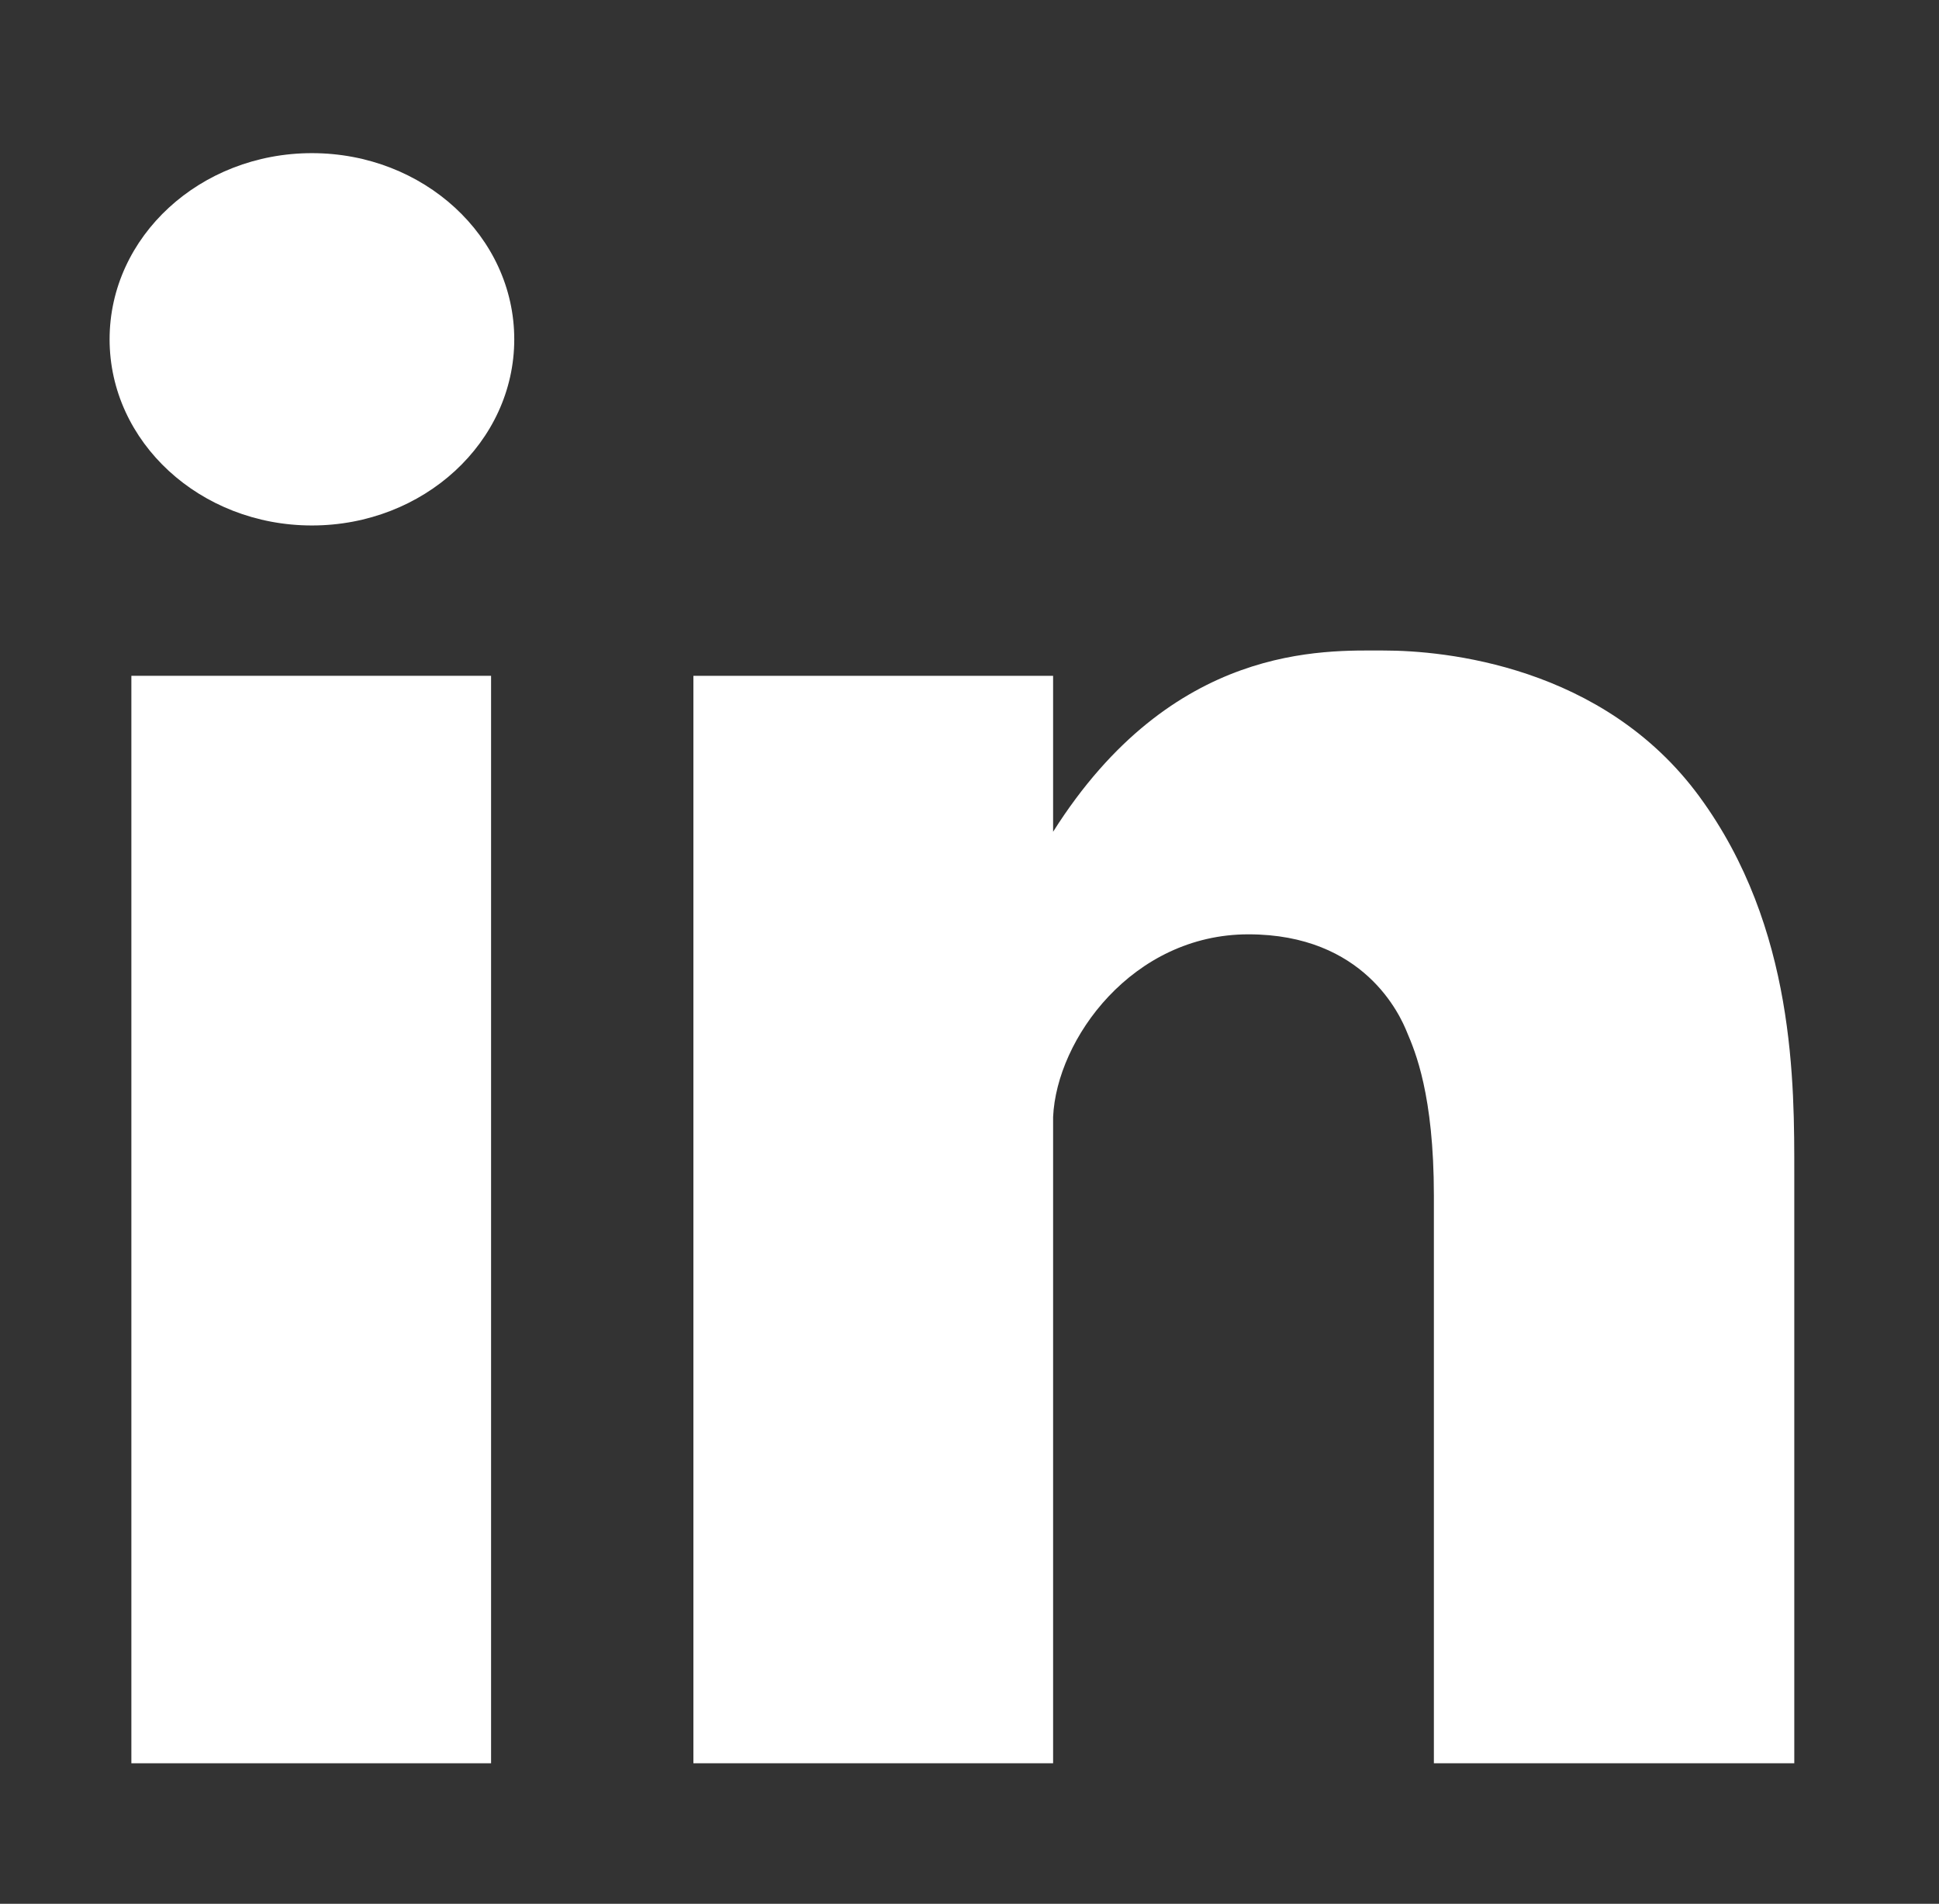 <?xml version="1.0" encoding="utf-8"?>
<!-- Generator: Adobe Illustrator 20.0.0, SVG Export Plug-In . SVG Version: 6.00 Build 0)  -->
<svg version="1.1" id="Layer_2" xmlns="http://www.w3.org/2000/svg" xmlns:xlink="http://www.w3.org/1999/xlink" x="0px" y="0px"
	 viewBox="0 0 276 271" style="enable-background:new 0 0 276 271;" xml:space="preserve">
<rect x="0" y="0" width="276" height="271" fill="#333333" stroke="none"/>
<style type="text/css">
	.st0{fill:#FFFFFF;}
</style>
<ellipse class="st0" cx="44.4" cy="48.3" rx="28.8" ry="26.5"/>
<rect x="18.7" y="96.2" class="st0" width="51.2" height="154.8"/>
<path class="st0" d="M149.9,118.4V96.2H98.7V251h51.2v-92c0.5-11.1,11.3-26,27.8-26s21.6,11.5,22.6,14c1.1,2.6,3.8,8.8,3.8,23.2
	c0,18.5,0,80.8,0,80.8h51.3c0,0,0-71,0-83.8s0.2-35.1-13.5-53.8S205.5,92.6,197,92.6S166.9,91.5,149.9,118.4z"/>
</svg>
